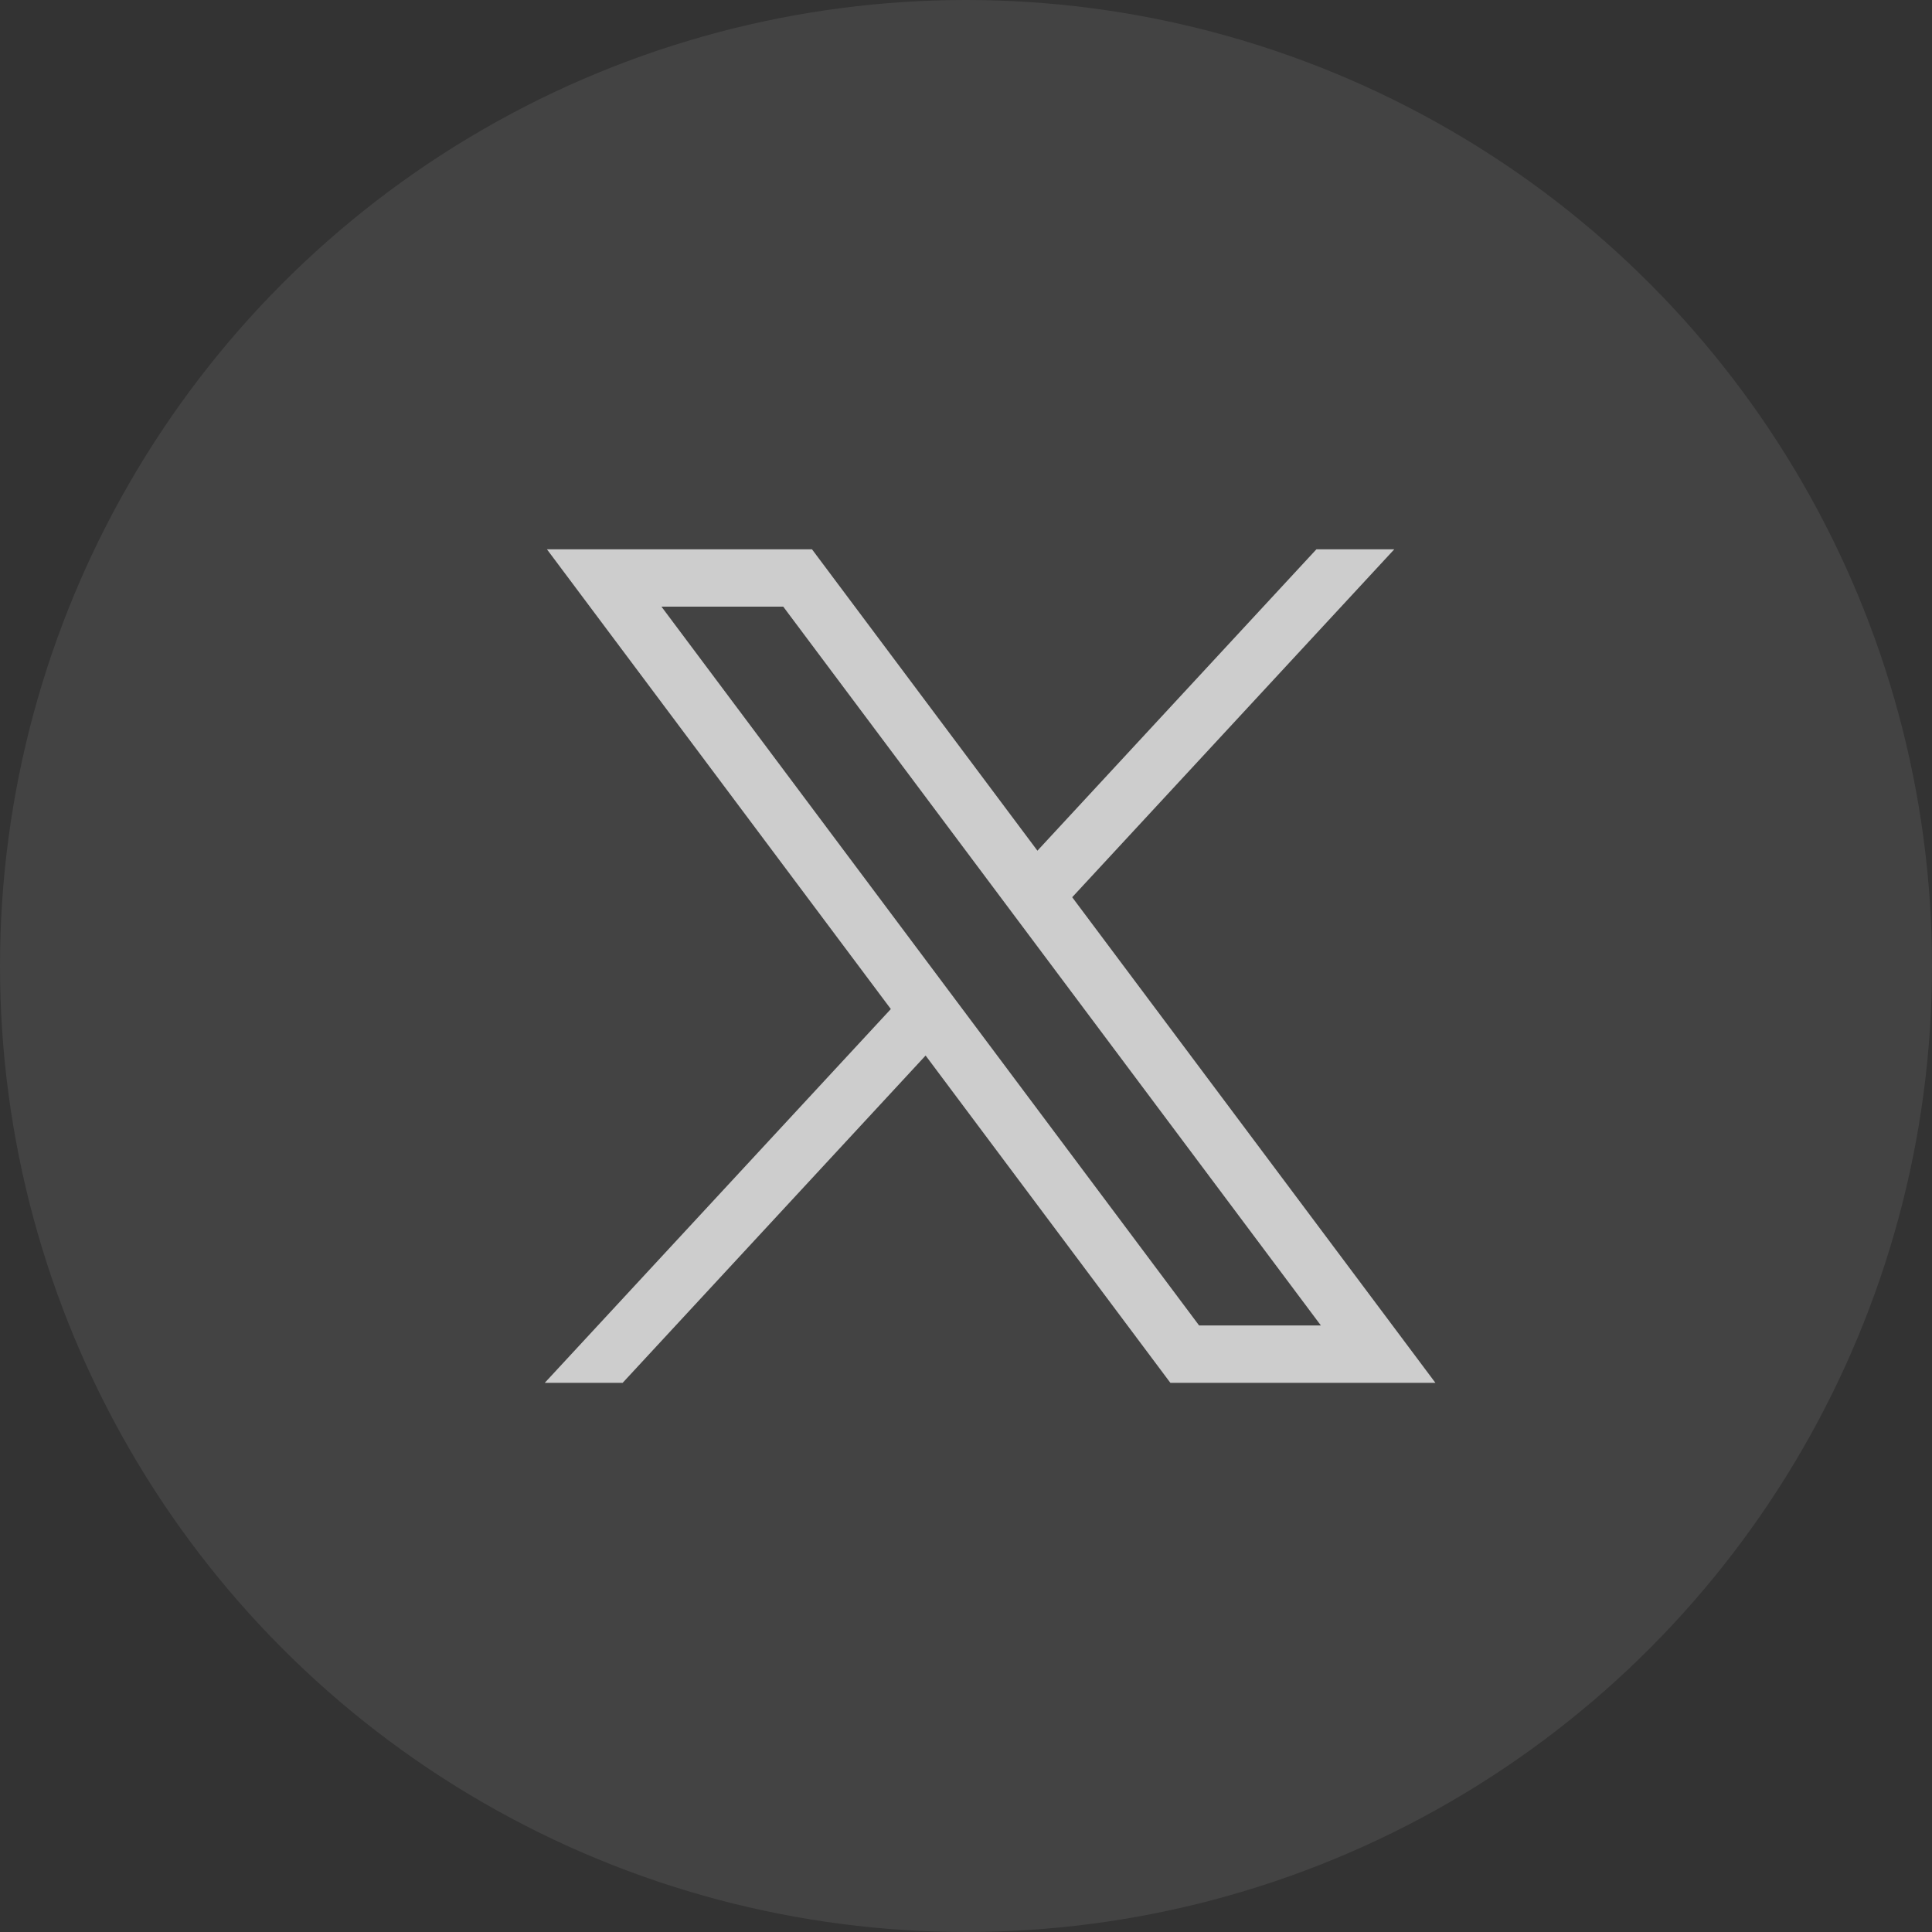 <svg width="32" height="32" viewBox="0 0 32 32" fill="none" xmlns="http://www.w3.org/2000/svg">
<rect x="0" y="0" width="32" height="32" fill="#333333" stroke="none"/>
<circle opacity="0.08" cx="16" cy="16" r="16" fill="#FAFAFA"/>
<path d="M9.059 9.098L14.755 16.713L9.023 22.904H10.313L15.331 17.483L19.385 22.904H23.775L17.759 14.861L23.094 9.098H21.804L17.183 14.09L13.449 9.098H9.059ZM10.956 10.048H12.973L21.878 21.954H19.861L10.956 10.048Z" fill="#FAFAFA" fill-opacity="0.75"/>
</svg>
